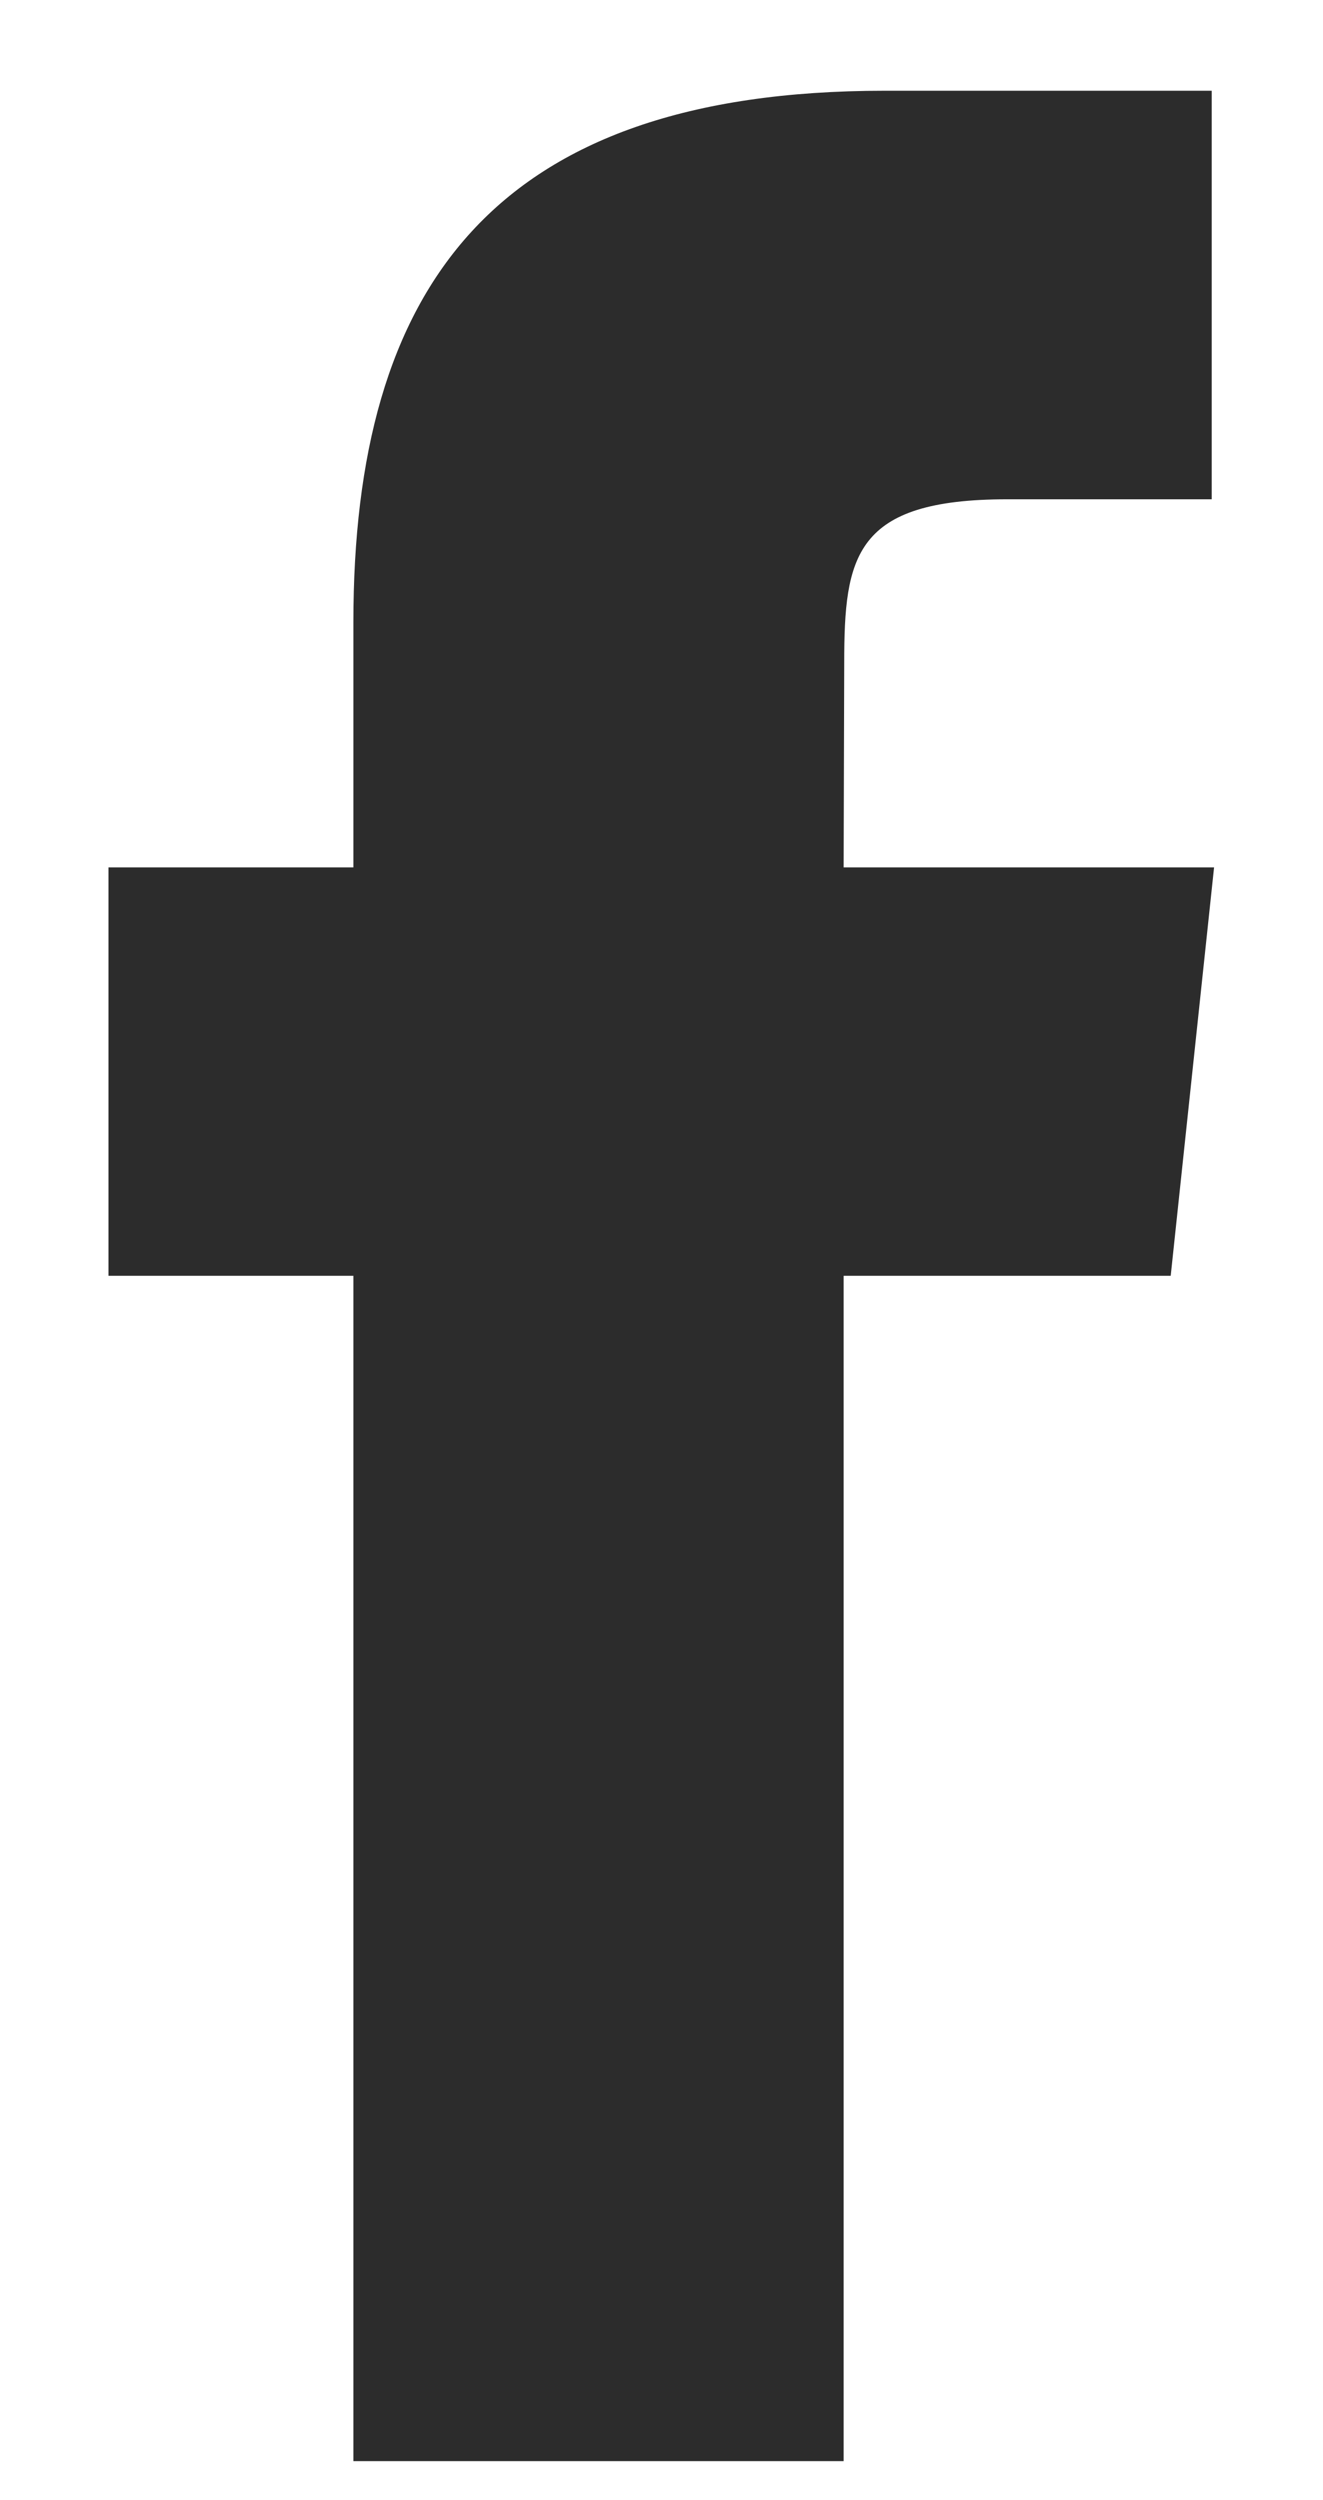 <svg width="9" height="17" viewBox="0 0 9 17" fill="none" xmlns="http://www.w3.org/2000/svg"><path d="M5.739 16.735V8.675H7.964L8.259 5.898H5.739L5.743 4.508C5.743 3.783 5.812 3.395 6.852 3.395H8.243V0.617H6.018C3.345 0.617 2.404 1.965 2.404 4.23V5.898H0.738V8.675H2.404V16.735H5.739Z" fill="#2C2C2C"/></svg>